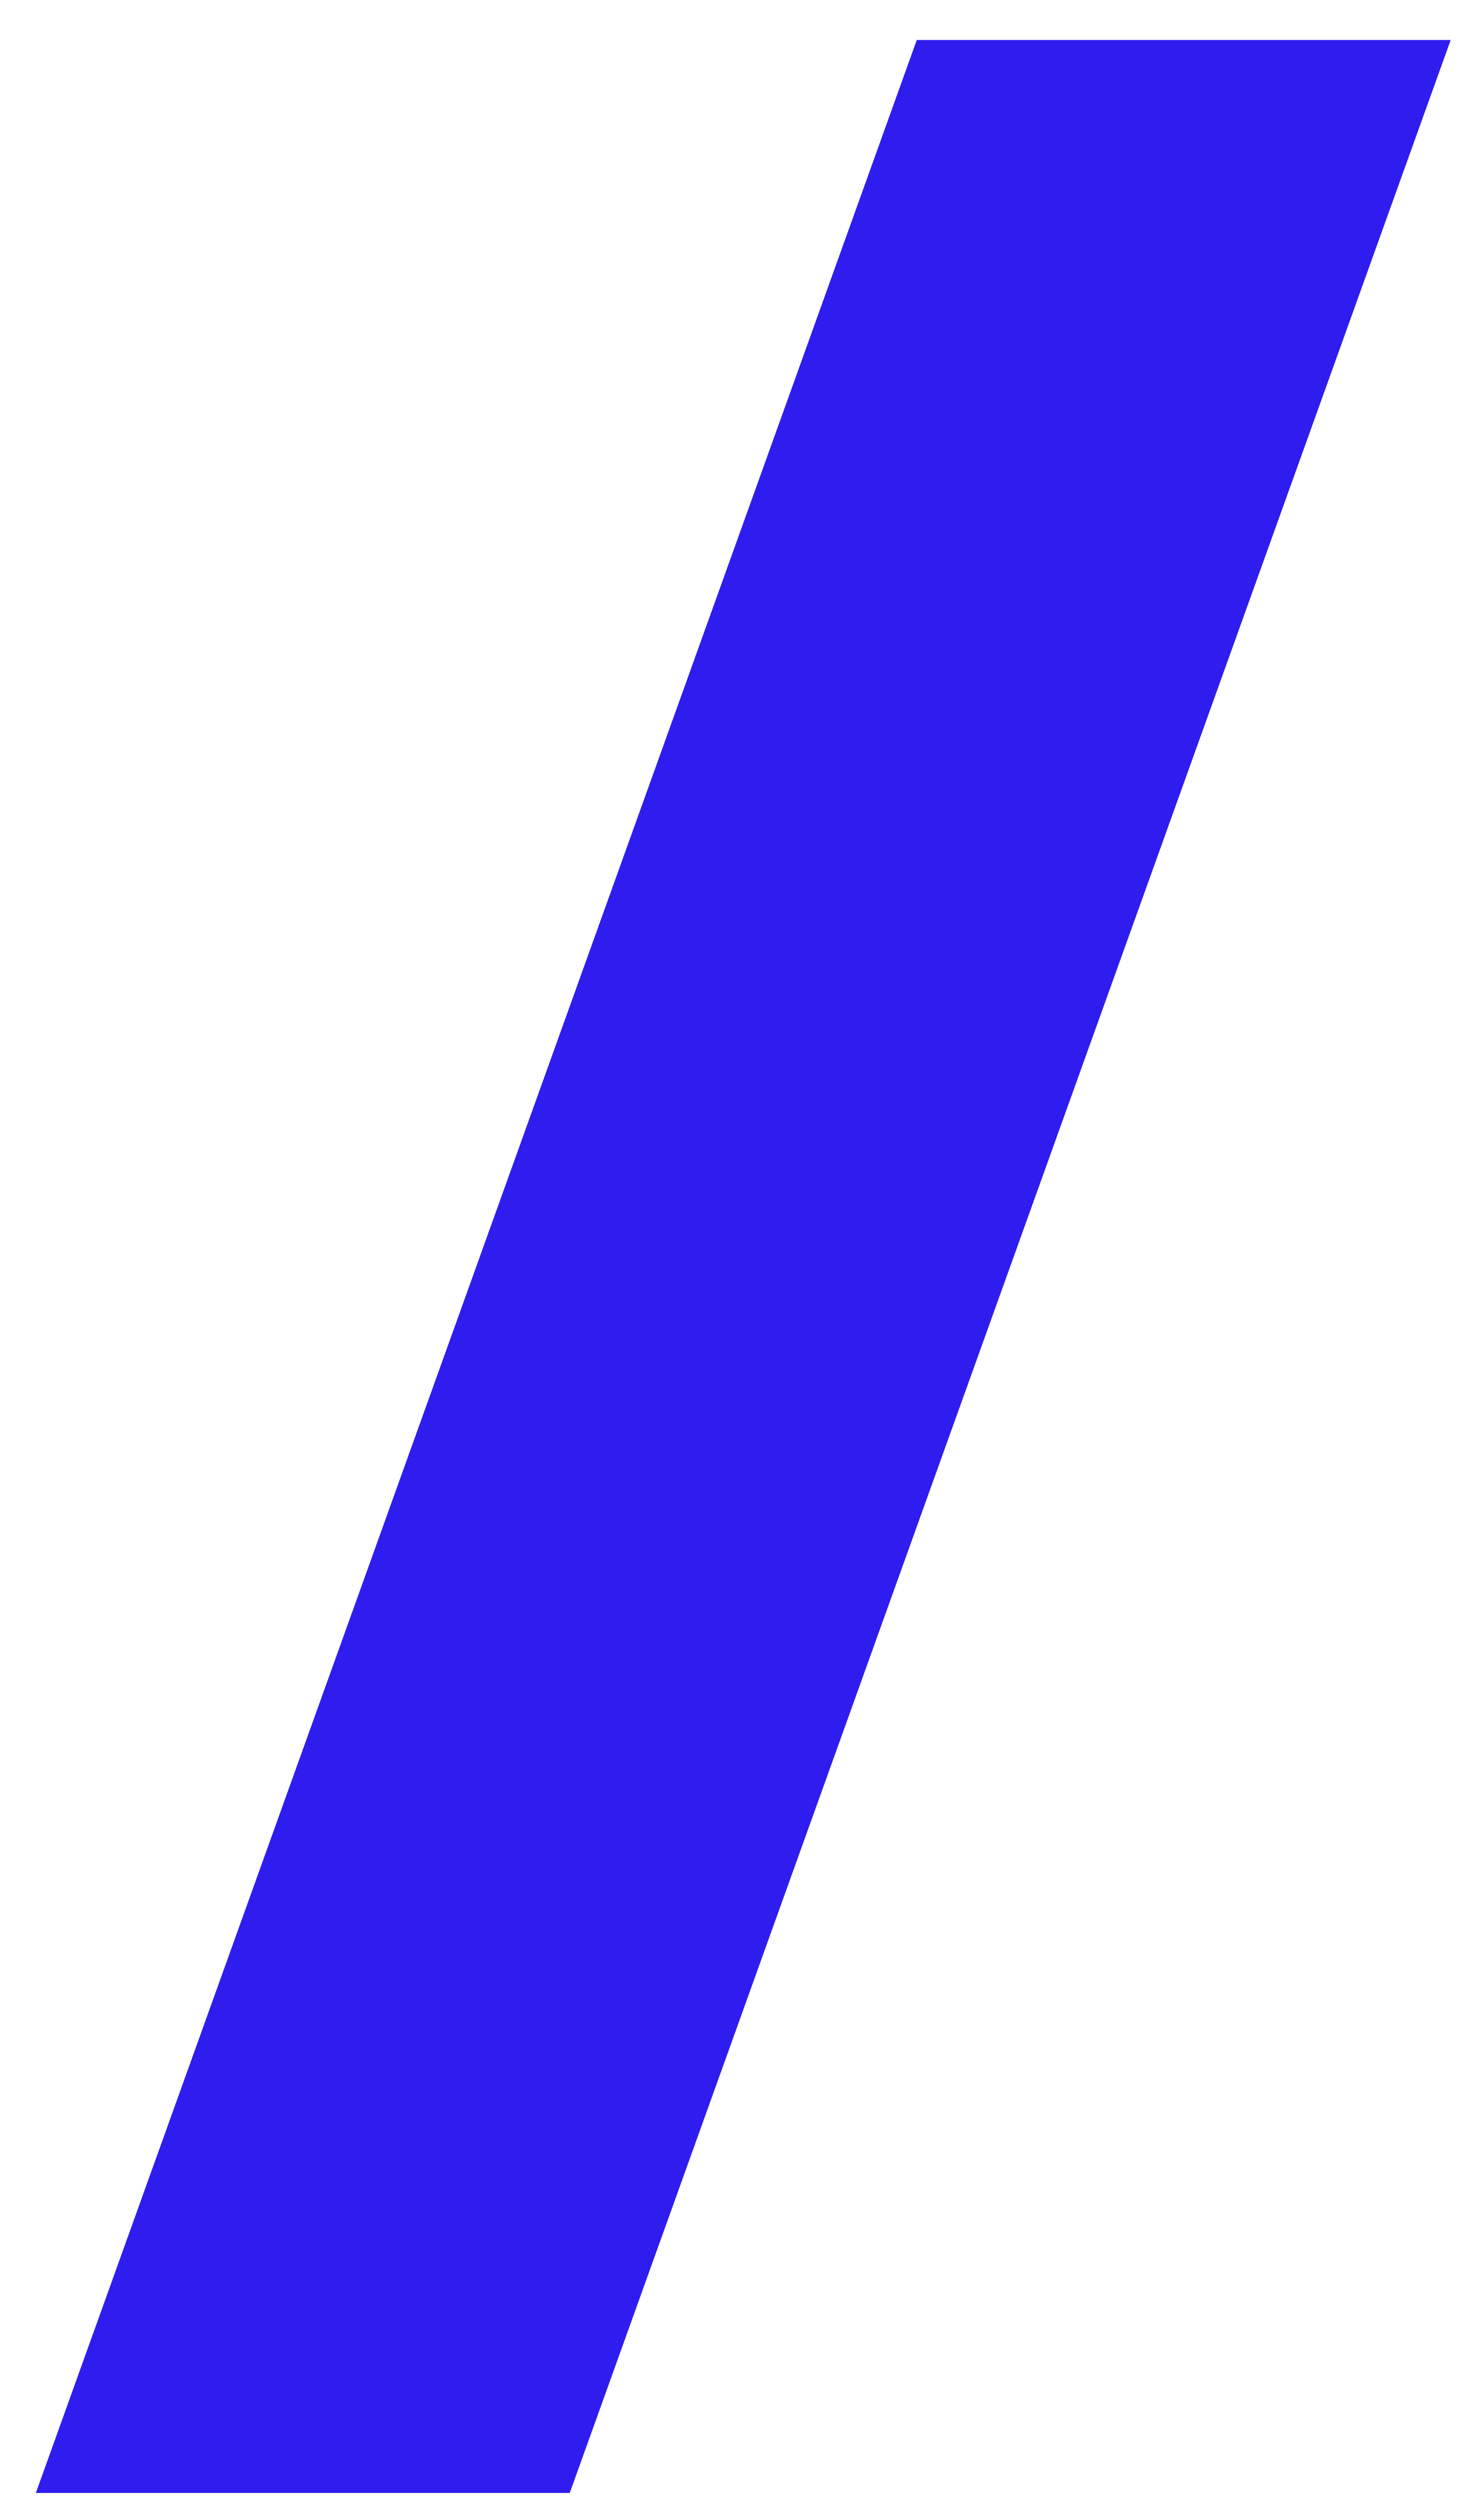 <?xml version="1.0" encoding="UTF-8"?> <svg xmlns="http://www.w3.org/2000/svg" width="31" height="53" viewBox="0 0 31 53" fill="none"> <path d="M19.439 0.848H30.76L12.081 52.848H0.76L19.439 0.848Z" fill="#2E1DEE"></path> </svg> 
